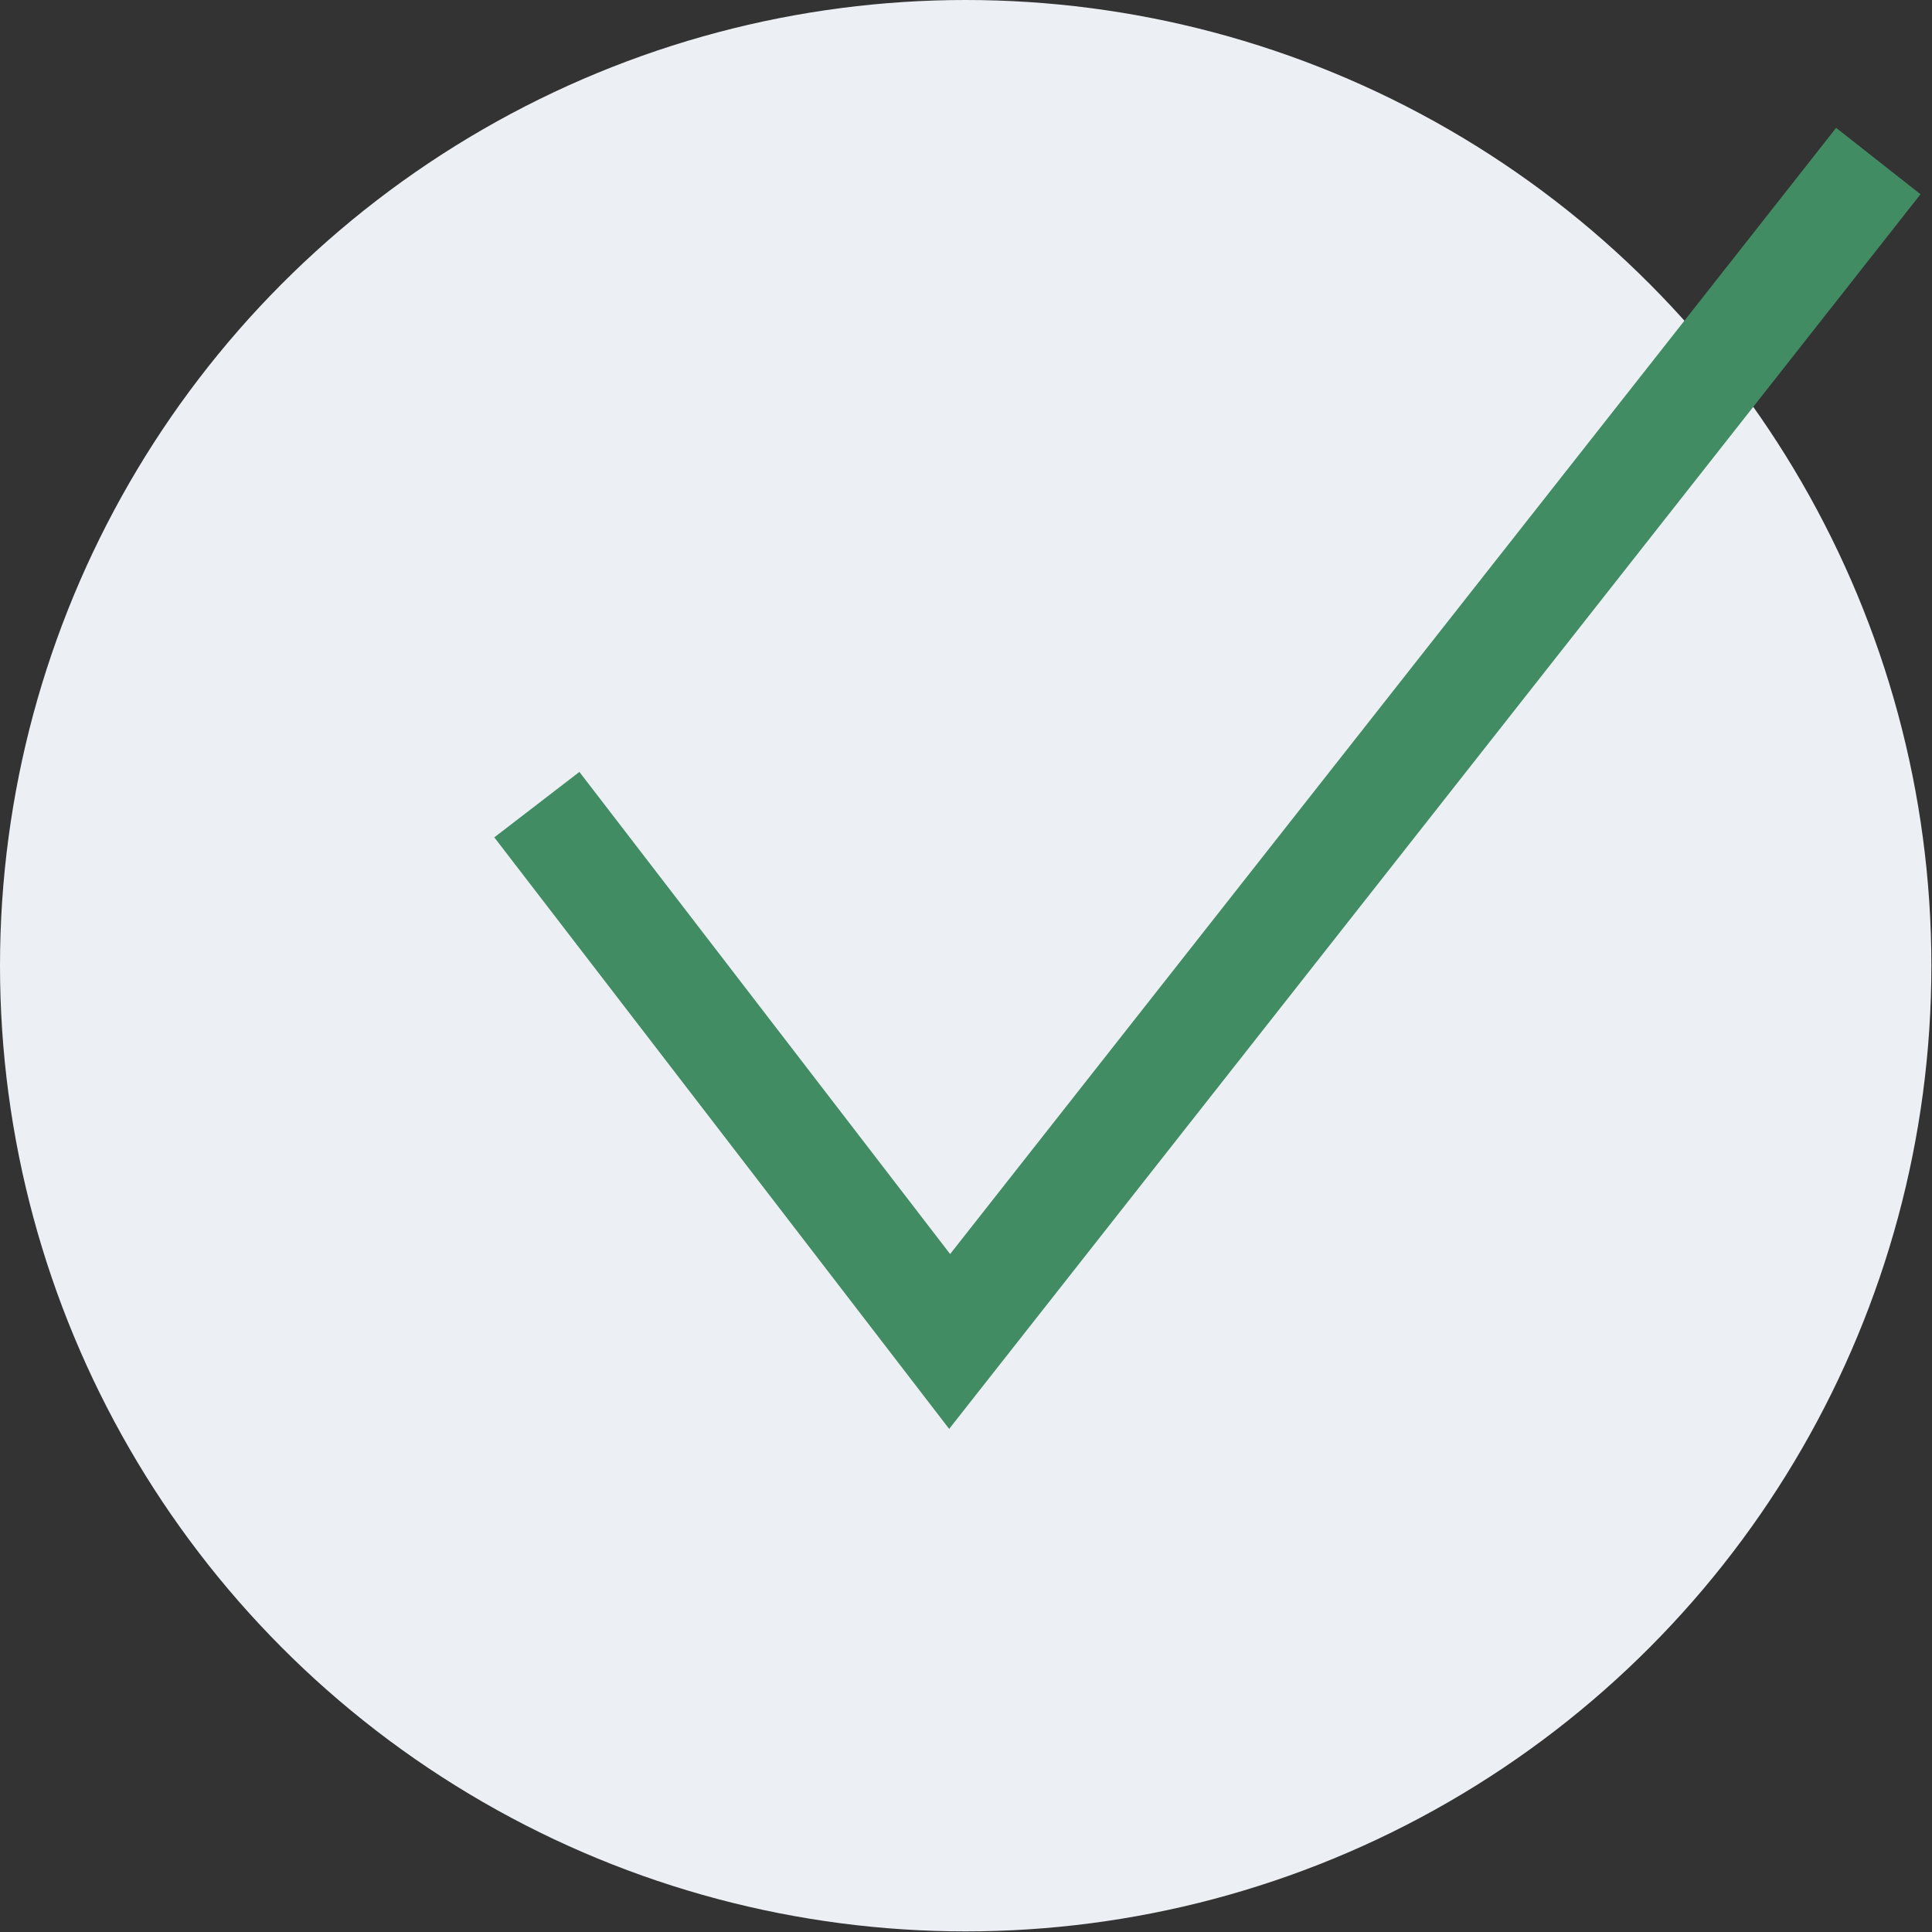 <?xml version="1.0" encoding="UTF-8"?>
<!DOCTYPE svg PUBLIC "-//W3C//DTD SVG 1.1//EN" "http://www.w3.org/Graphics/SVG/1.1/DTD/svg11.dtd">
<!-- Creator: CorelDRAW 2021 (64-Bit) -->
<svg xmlns="http://www.w3.org/2000/svg" xml:space="preserve" width="892px" height="892px" version="1.1" style="shape-rendering:geometricPrecision; text-rendering:geometricPrecision; image-rendering:optimizeQuality; fill-rule:evenodd; clip-rule:evenodd"
viewBox="0 0 31.31 31.31"
 xmlns:xlink="http://www.w3.org/1999/xlink"
 xmlns:xodm="http://www.corel.com/coreldraw/odm/2003">
 <rect x="0" y="0" width="31.31" height="31.31" fill="#333333" stroke="none"/>
 <defs>
  <style type="text/css">
   <![CDATA[
    .str0 {stroke:#428C64;stroke-width:1.74;stroke-miterlimit:22.926}
    .fil1 {fill:none;fill-rule:nonzero}
    .fil0 {fill:#ECF0F5;fill-rule:nonzero}
   ]]>
  </style>
 </defs>
 <g id="Warstwa_x0020_1">
  <circle class="fil0" cx="15.65" cy="15.65" r="15.65"/>
  <polyline class="fil1 str0" points="8.7,13.04 15.39,21.74 30.44,2.61 "/>
 </g>
</svg>
